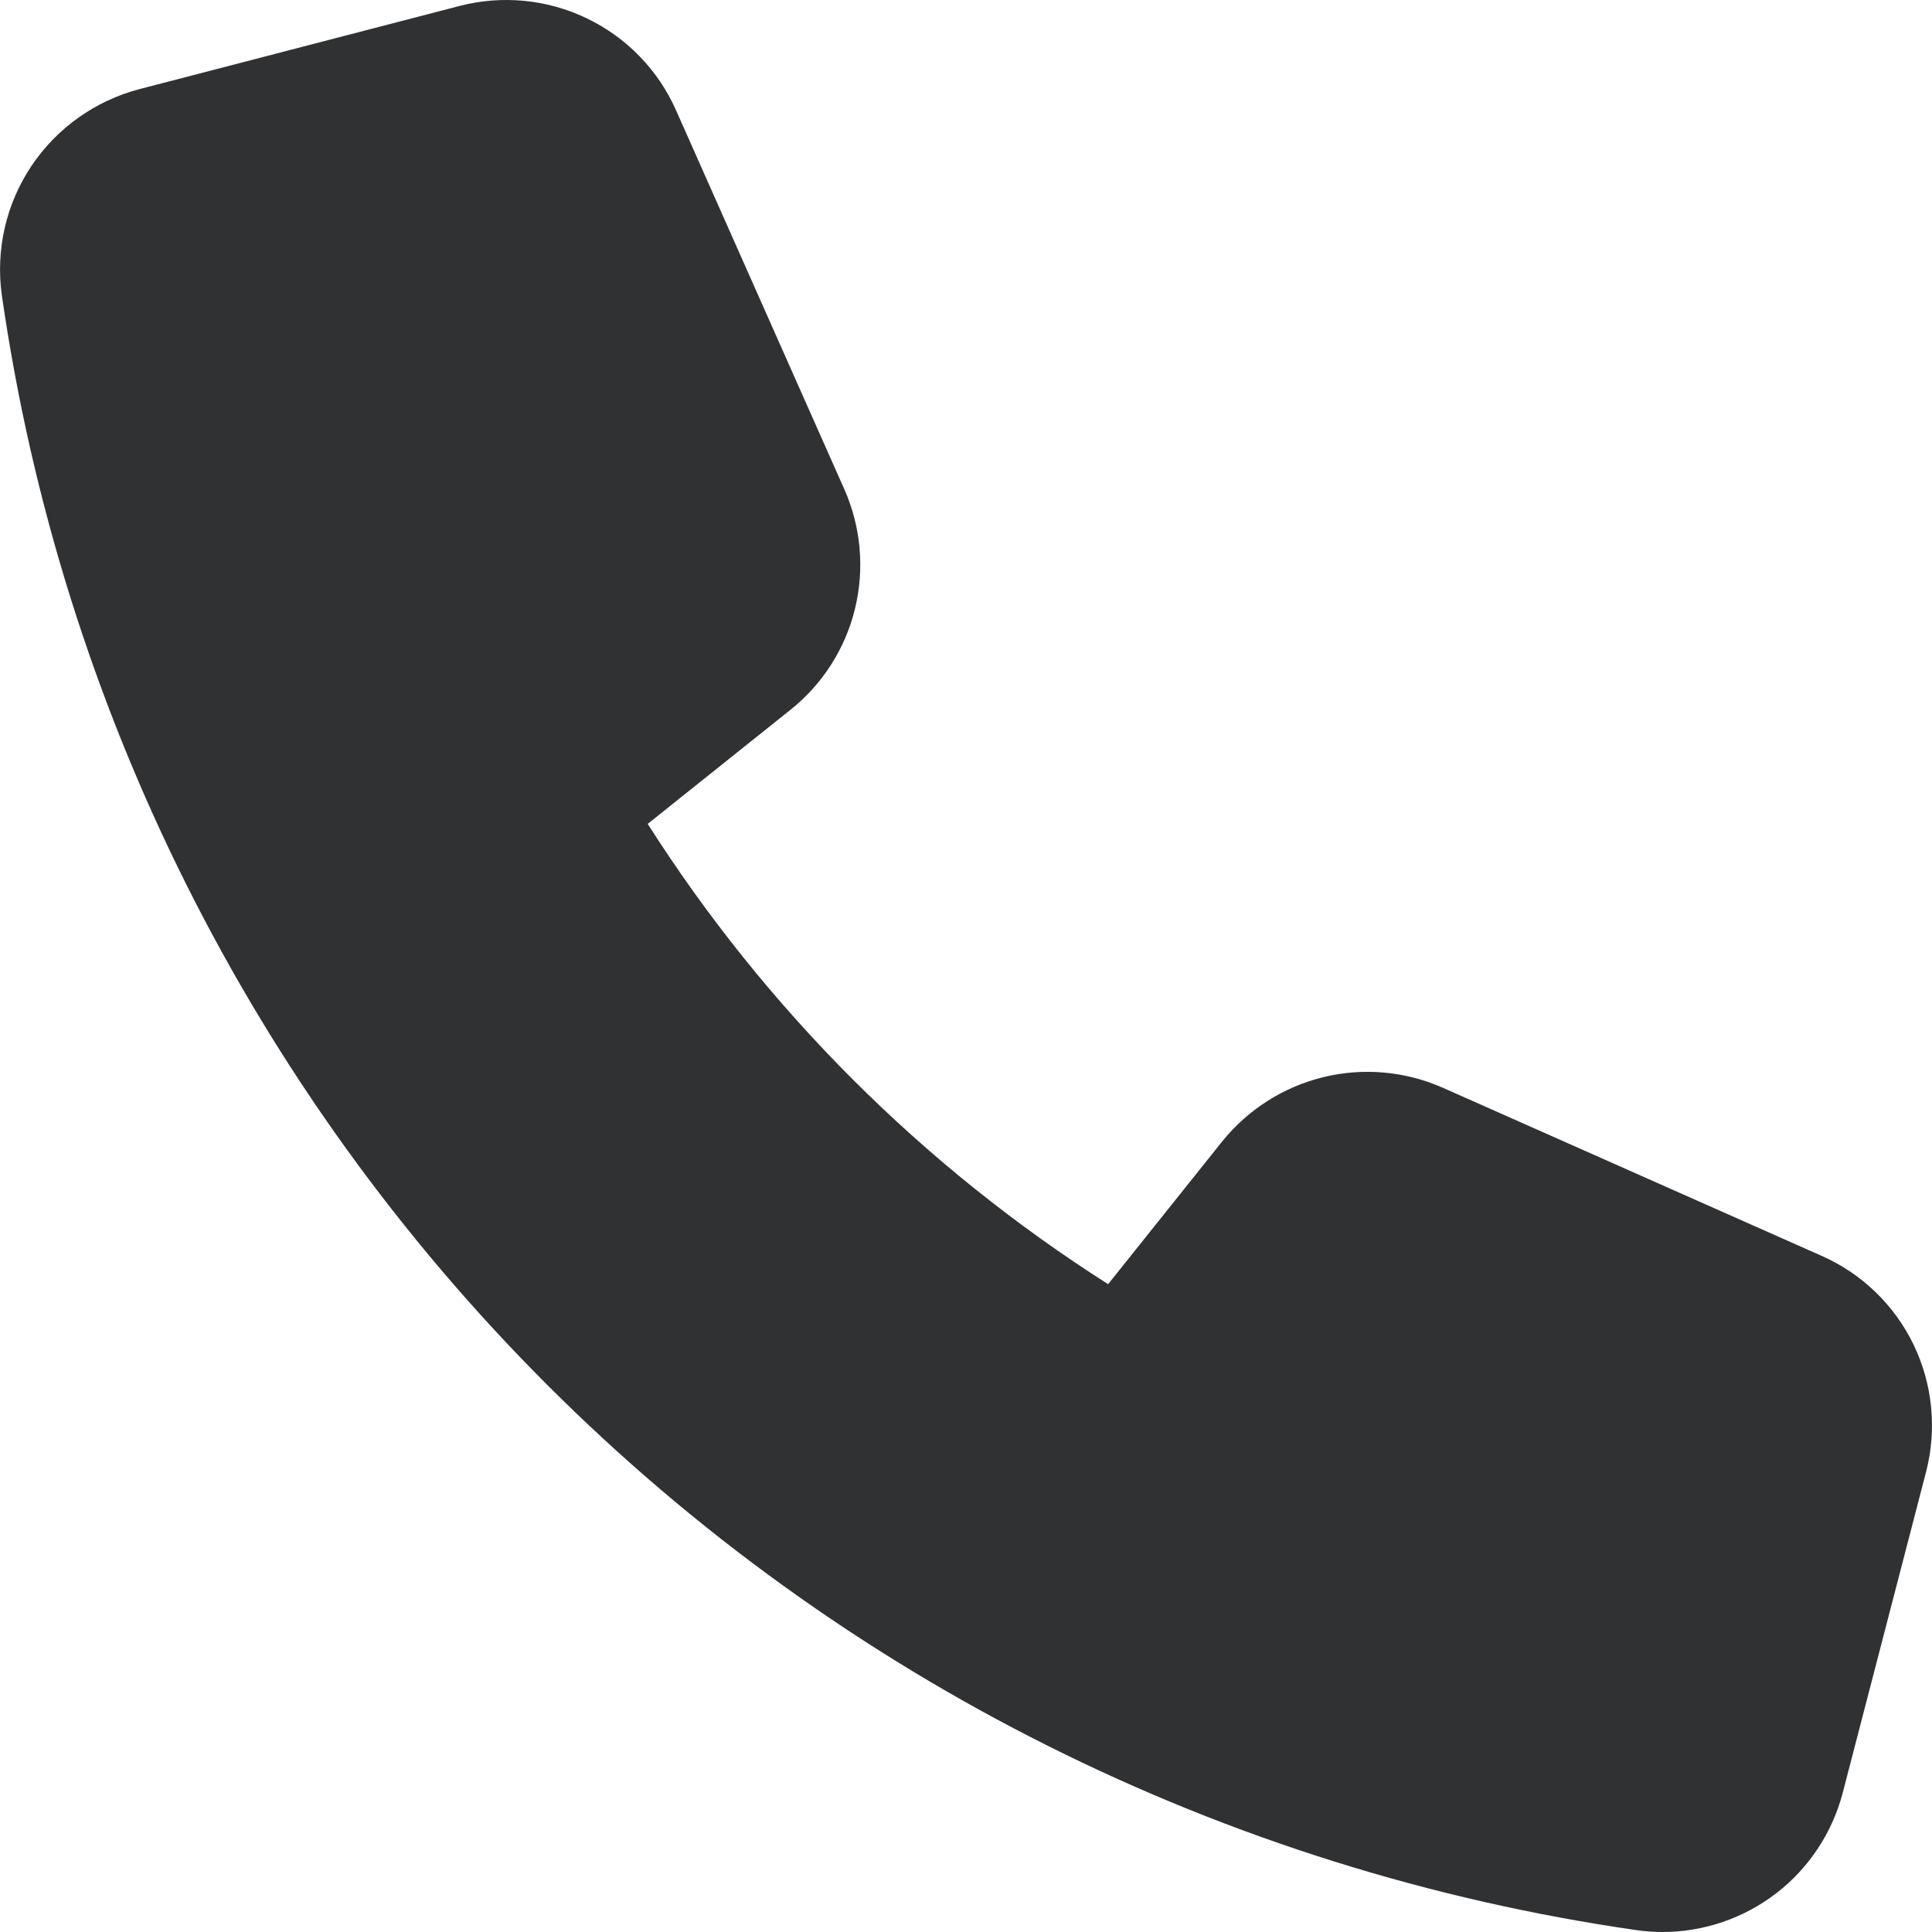<svg width="16" height="16" viewBox="0 0 16 16" fill="none" xmlns="http://www.w3.org/2000/svg">
<path d="M15.085 10.4L11.948 9.008C11.638 8.871 11.291 8.84 10.961 8.92C10.632 9 10.338 9.186 10.124 9.45L9.177 10.635C7.643 9.659 6.341 8.358 5.364 6.823L6.548 5.877C6.814 5.664 7.001 5.37 7.081 5.04C7.161 4.709 7.13 4.362 6.992 4.051L5.599 0.914C5.452 0.581 5.19 0.311 4.862 0.153C4.533 -0.006 4.159 -0.042 3.807 0.049L1.155 0.738C0.789 0.834 0.471 1.06 0.26 1.375C0.05 1.689 -0.037 2.07 0.015 2.444C0.506 5.861 2.09 9.028 4.532 11.469C6.973 13.91 10.139 15.494 13.556 15.985C13.627 15.995 13.698 16 13.768 16C14.11 16 14.442 15.886 14.712 15.678C14.982 15.469 15.175 15.176 15.261 14.846L15.95 12.193C16.042 11.84 16.006 11.466 15.848 11.137C15.69 10.809 15.419 10.547 15.085 10.4Z" fill="#303132"/>
</svg>

